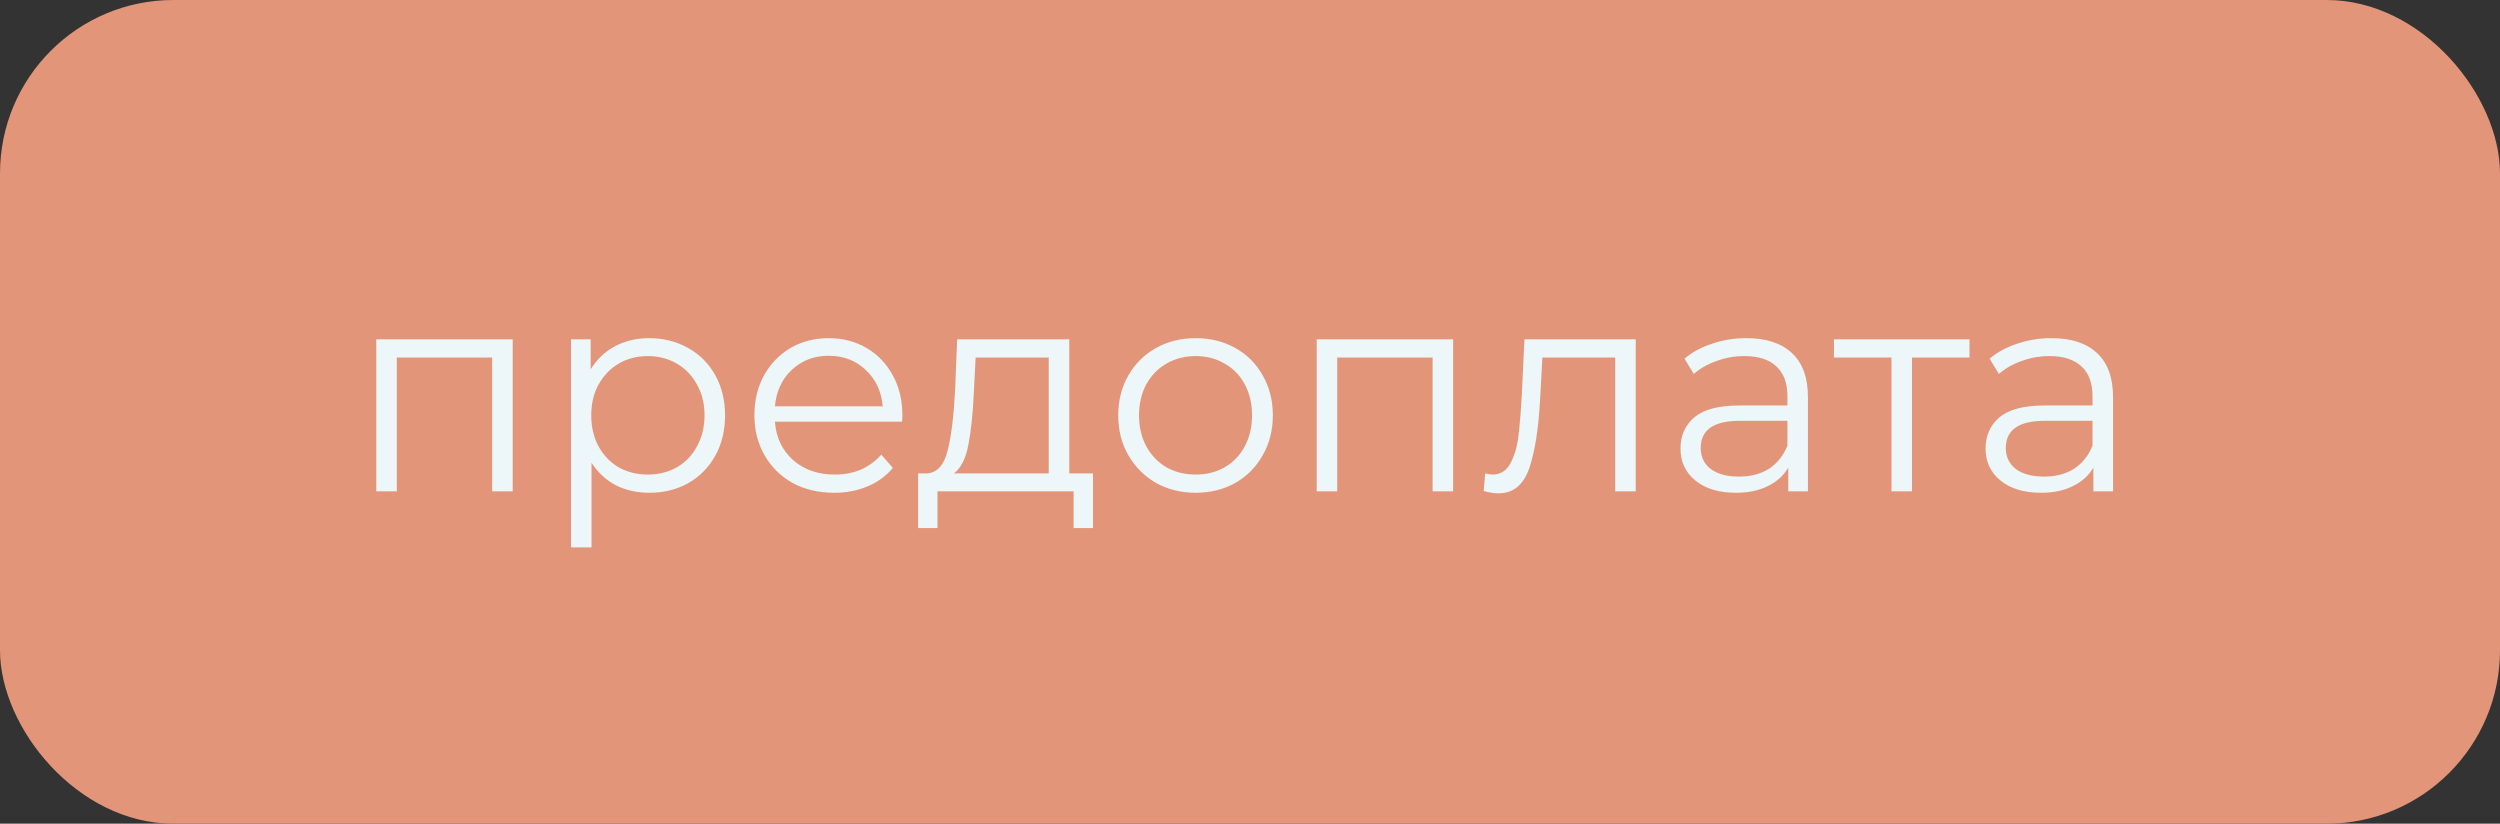 <?xml version="1.0" encoding="UTF-8"?> <svg xmlns="http://www.w3.org/2000/svg" width="173" height="57" viewBox="0 0 173 57" fill="none"><rect x="0" y="0" width="173" height="57" fill="#333333" stroke="none"/> <rect width="173" height="57" rx="12" fill="#E29578"></rect> <path d="M35.478 23.48V34H34.058V24.74H27.458V34H26.038V23.48H35.478ZM44.934 23.4C45.921 23.4 46.814 23.627 47.614 24.08C48.414 24.52 49.041 25.147 49.494 25.96C49.947 26.773 50.174 27.7 50.174 28.74C50.174 29.793 49.947 30.727 49.494 31.54C49.041 32.353 48.414 32.987 47.614 33.44C46.828 33.88 45.934 34.1 44.934 34.1C44.081 34.1 43.307 33.927 42.614 33.58C41.934 33.22 41.374 32.7 40.934 32.02V37.88H39.514V23.48H40.874V25.56C41.301 24.867 41.861 24.333 42.554 23.96C43.261 23.587 44.054 23.4 44.934 23.4ZM44.834 32.84C45.568 32.84 46.234 32.673 46.834 32.34C47.434 31.993 47.901 31.507 48.234 30.88C48.581 30.253 48.754 29.54 48.754 28.74C48.754 27.94 48.581 27.233 48.234 26.62C47.901 25.993 47.434 25.507 46.834 25.16C46.234 24.813 45.568 24.64 44.834 24.64C44.087 24.64 43.414 24.813 42.814 25.16C42.227 25.507 41.761 25.993 41.414 26.62C41.081 27.233 40.914 27.94 40.914 28.74C40.914 29.54 41.081 30.253 41.414 30.88C41.761 31.507 42.227 31.993 42.814 32.34C43.414 32.673 44.087 32.84 44.834 32.84ZM62.425 29.18H53.625C53.705 30.273 54.125 31.16 54.885 31.84C55.645 32.507 56.605 32.84 57.765 32.84C58.418 32.84 59.018 32.727 59.565 32.5C60.112 32.26 60.585 31.913 60.985 31.46L61.785 32.38C61.318 32.94 60.732 33.367 60.025 33.66C59.332 33.953 58.565 34.1 57.725 34.1C56.645 34.1 55.685 33.873 54.845 33.42C54.018 32.953 53.372 32.313 52.905 31.5C52.438 30.687 52.205 29.767 52.205 28.74C52.205 27.713 52.425 26.793 52.865 25.98C53.318 25.167 53.932 24.533 54.705 24.08C55.492 23.627 56.372 23.4 57.345 23.4C58.318 23.4 59.192 23.627 59.965 24.08C60.738 24.533 61.345 25.167 61.785 25.98C62.225 26.78 62.445 27.7 62.445 28.74L62.425 29.18ZM57.345 24.62C56.332 24.62 55.478 24.947 54.785 25.6C54.105 26.24 53.718 27.08 53.625 28.12H61.085C60.992 27.08 60.598 26.24 59.905 25.6C59.225 24.947 58.372 24.62 57.345 24.62ZM75.633 32.76V36.54H74.293V34H64.874V36.54H63.533V32.76H64.133C64.84 32.72 65.32 32.2 65.573 31.2C65.827 30.2 66 28.8 66.094 27L66.234 23.48H73.993V32.76H75.633ZM67.394 27.08C67.327 28.573 67.2 29.807 67.013 30.78C66.827 31.74 66.493 32.4 66.013 32.76H72.573V24.74H67.513L67.394 27.08ZM82.741 34.1C81.728 34.1 80.814 33.873 80.001 33.42C79.188 32.953 78.547 32.313 78.081 31.5C77.614 30.687 77.381 29.767 77.381 28.74C77.381 27.713 77.614 26.793 78.081 25.98C78.547 25.167 79.188 24.533 80.001 24.08C80.814 23.627 81.728 23.4 82.741 23.4C83.754 23.4 84.668 23.627 85.481 24.08C86.294 24.533 86.927 25.167 87.381 25.98C87.847 26.793 88.081 27.713 88.081 28.74C88.081 29.767 87.847 30.687 87.381 31.5C86.927 32.313 86.294 32.953 85.481 33.42C84.668 33.873 83.754 34.1 82.741 34.1ZM82.741 32.84C83.487 32.84 84.154 32.673 84.741 32.34C85.341 31.993 85.808 31.507 86.141 30.88C86.474 30.253 86.641 29.54 86.641 28.74C86.641 27.94 86.474 27.227 86.141 26.6C85.808 25.973 85.341 25.493 84.741 25.16C84.154 24.813 83.487 24.64 82.741 24.64C81.994 24.64 81.321 24.813 80.721 25.16C80.134 25.493 79.668 25.973 79.321 26.6C78.987 27.227 78.821 27.94 78.821 28.74C78.821 29.54 78.987 30.253 79.321 30.88C79.668 31.507 80.134 31.993 80.721 32.34C81.321 32.673 81.994 32.84 82.741 32.84ZM100.556 23.48V34H99.136V24.74H92.536V34H91.116V23.48H100.556ZM113.192 23.48V34H111.772V24.74H106.732L106.592 27.34C106.486 29.527 106.232 31.207 105.832 32.38C105.432 33.553 104.719 34.14 103.692 34.14C103.412 34.14 103.072 34.087 102.672 33.98L102.772 32.76C103.012 32.813 103.179 32.84 103.272 32.84C103.819 32.84 104.232 32.587 104.512 32.08C104.792 31.573 104.979 30.947 105.072 30.2C105.166 29.453 105.246 28.467 105.312 27.24L105.492 23.48H113.192ZM120.849 23.4C122.222 23.4 123.276 23.747 124.009 24.44C124.742 25.12 125.109 26.133 125.109 27.48V34H123.749V32.36C123.429 32.907 122.956 33.333 122.329 33.64C121.716 33.947 120.982 34.1 120.129 34.1C118.956 34.1 118.022 33.82 117.329 33.26C116.636 32.7 116.289 31.96 116.289 31.04C116.289 30.147 116.609 29.427 117.249 28.88C117.902 28.333 118.936 28.06 120.349 28.06H123.689V27.42C123.689 26.513 123.436 25.827 122.929 25.36C122.422 24.88 121.682 24.64 120.709 24.64C120.042 24.64 119.402 24.753 118.789 24.98C118.176 25.193 117.649 25.493 117.209 25.88L116.569 24.82C117.102 24.367 117.742 24.02 118.489 23.78C119.236 23.527 120.022 23.4 120.849 23.4ZM120.349 32.98C121.149 32.98 121.836 32.8 122.409 32.44C122.982 32.067 123.409 31.533 123.689 30.84V29.12H120.389C118.589 29.12 117.689 29.747 117.689 31C117.689 31.613 117.922 32.1 118.389 32.46C118.856 32.807 119.509 32.98 120.349 32.98ZM136.289 24.74H132.309V34H130.889V24.74H126.909V23.48H136.289V24.74ZM141.962 23.4C143.336 23.4 144.389 23.747 145.122 24.44C145.856 25.12 146.222 26.133 146.222 27.48V34H144.862V32.36C144.542 32.907 144.069 33.333 143.442 33.64C142.829 33.947 142.096 34.1 141.242 34.1C140.069 34.1 139.136 33.82 138.442 33.26C137.749 32.7 137.402 31.96 137.402 31.04C137.402 30.147 137.722 29.427 138.362 28.88C139.016 28.333 140.049 28.06 141.462 28.06H144.802V27.42C144.802 26.513 144.549 25.827 144.042 25.36C143.536 24.88 142.796 24.64 141.822 24.64C141.156 24.64 140.516 24.753 139.902 24.98C139.289 25.193 138.762 25.493 138.322 25.88L137.682 24.82C138.216 24.367 138.856 24.02 139.602 23.78C140.349 23.527 141.136 23.4 141.962 23.4ZM141.462 32.98C142.262 32.98 142.949 32.8 143.522 32.44C144.096 32.067 144.522 31.533 144.802 30.84V29.12H141.502C139.702 29.12 138.802 29.747 138.802 31C138.802 31.613 139.036 32.1 139.502 32.46C139.969 32.807 140.622 32.98 141.462 32.98Z" fill="#EDF6F9"></path> </svg> 